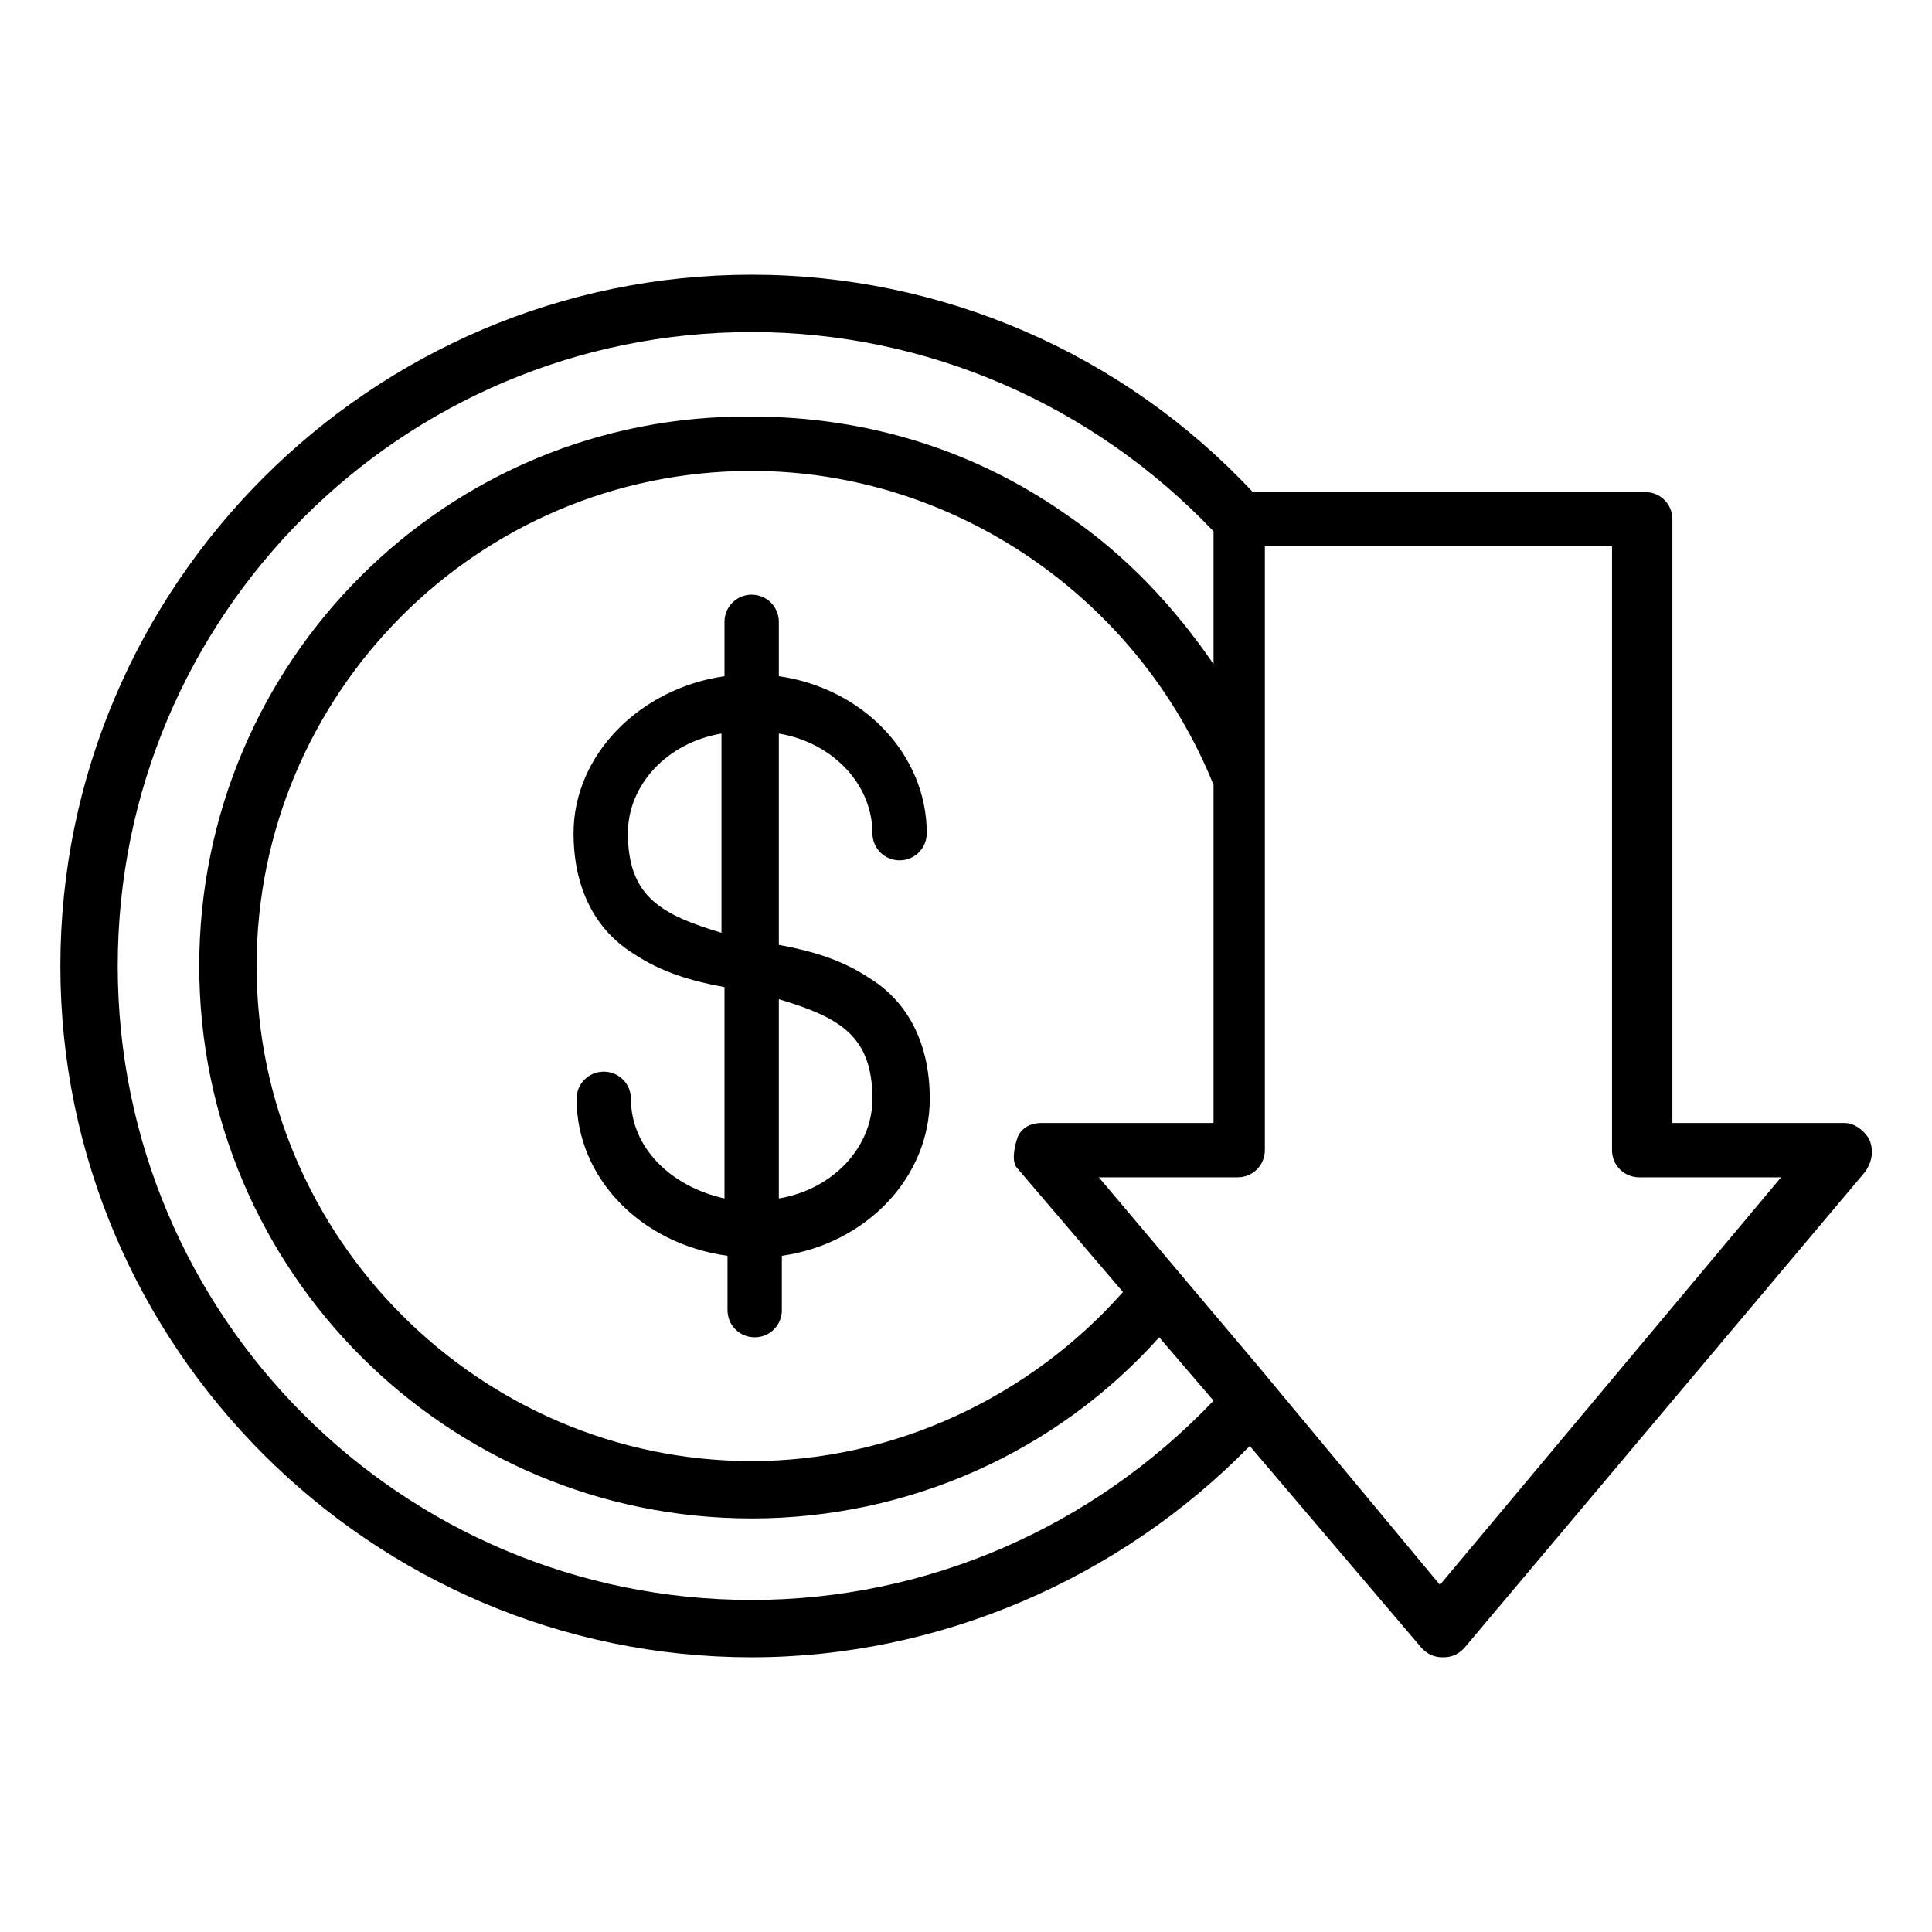 <?xml version="1.0" encoding="utf-8"?>
<!-- Generator: Adobe Illustrator 26.0.1, SVG Export Plug-In . SVG Version: 6.00 Build 0)  -->
<svg version="1.1" id="Layer_2_00000148632660508786721180000012663465311173770377_"
	 xmlns="http://www.w3.org/2000/svg" xmlns:xlink="http://www.w3.org/1999/xlink" x="0px" y="0px" viewBox="0 0 64 64"
	 style="enable-background:new 0 0 64 64;" xml:space="preserve">
<style type="text/css">
	.st0{fill-rule:evenodd;clip-rule:evenodd;}
</style>
<path d="M28.9,27.6c0,0.5,0.4,0.9,0.9,0.9s0.9-0.4,0.9-0.9c0-2.6-2.1-4.8-4.9-5.2v-1.8c0-0.5-0.4-0.9-0.9-0.9
	c-0.5,0-0.9,0.4-0.9,0.9v1.8c-2.8,0.4-5,2.6-5,5.2c0,1.8,0.7,3.2,2,4c0.9,0.6,1.9,0.9,3,1.1v7c-1.8-0.4-3.1-1.7-3.1-3.3
	c0-0.5-0.4-0.9-0.9-0.9c-0.5,0-0.9,0.4-0.9,0.9c0,2.6,2.1,4.8,5,5.2v1.8c0,0.5,0.4,0.9,0.9,0.9c0.5,0,0.9-0.4,0.9-0.9v-1.8
	c2.8-0.4,4.9-2.6,4.9-5.2c0-1.8-0.7-3.2-2-4c-0.9-0.6-1.9-0.9-3-1.1v-7C27.6,24.6,28.9,26,28.9,27.6L28.9,27.6z M20.8,27.6
	c0-1.6,1.3-3,3.1-3.3v6.6C21.9,30.3,20.8,29.7,20.8,27.6z M28.9,36.4c0,1.6-1.3,3-3.1,3.3v-6.6C27.8,33.7,28.9,34.3,28.9,36.4z
	 M61.9,37.7c-0.2-0.3-0.5-0.5-0.8-0.5h-5.7v-20c0-0.5-0.4-0.9-0.9-0.9H41.5c-4.3-4.6-10.3-7.2-16.6-7.2C12.3,9.1,2,19.4,2,32
	c0,12.6,10.3,22.9,22.9,22.9c6.2,0,12.2-2.6,16.5-7l5.7,6.7c0.2,0.2,0.4,0.3,0.7,0.3c0.3,0,0.5-0.1,0.7-0.3l13.3-15.8
	C62,38.5,62.1,38.1,61.9,37.7z M33.7,38.7l3.5,4.1c-3.1,3.5-7.6,5.6-12.3,5.6c-9,0-16.4-7.4-16.4-16.4s7.3-16.4,16.4-16.4
	c6.7,0,12.8,4.2,15.3,10.4v11.2h-5.7c-0.4,0-0.7,0.2-0.8,0.5S33.5,38.5,33.7,38.7L33.7,38.7z M24.9,53c-11.6,0-21-9.4-21-21
	c0-11.6,9.4-21,21-21c5.8,0,11.3,2.4,15.3,6.6V22c-1.3-1.9-2.9-3.6-4.8-4.9c-3.1-2.2-6.7-3.3-10.5-3.3C14.8,13.7,6.6,21.9,6.6,32
	s8.2,18.3,18.3,18.3c5.2,0,10.1-2.2,13.5-6l1.8,2.1C36.2,50.6,30.7,53,24.9,53L24.9,53z M47.7,52.5l-5.9-7.1l-5.4-6.4h4.6
	c0.5,0,0.9-0.4,0.9-0.9v-20h11.5v20c0,0.5,0.4,0.9,0.9,0.9H59L47.7,52.5z"/>
</svg>
